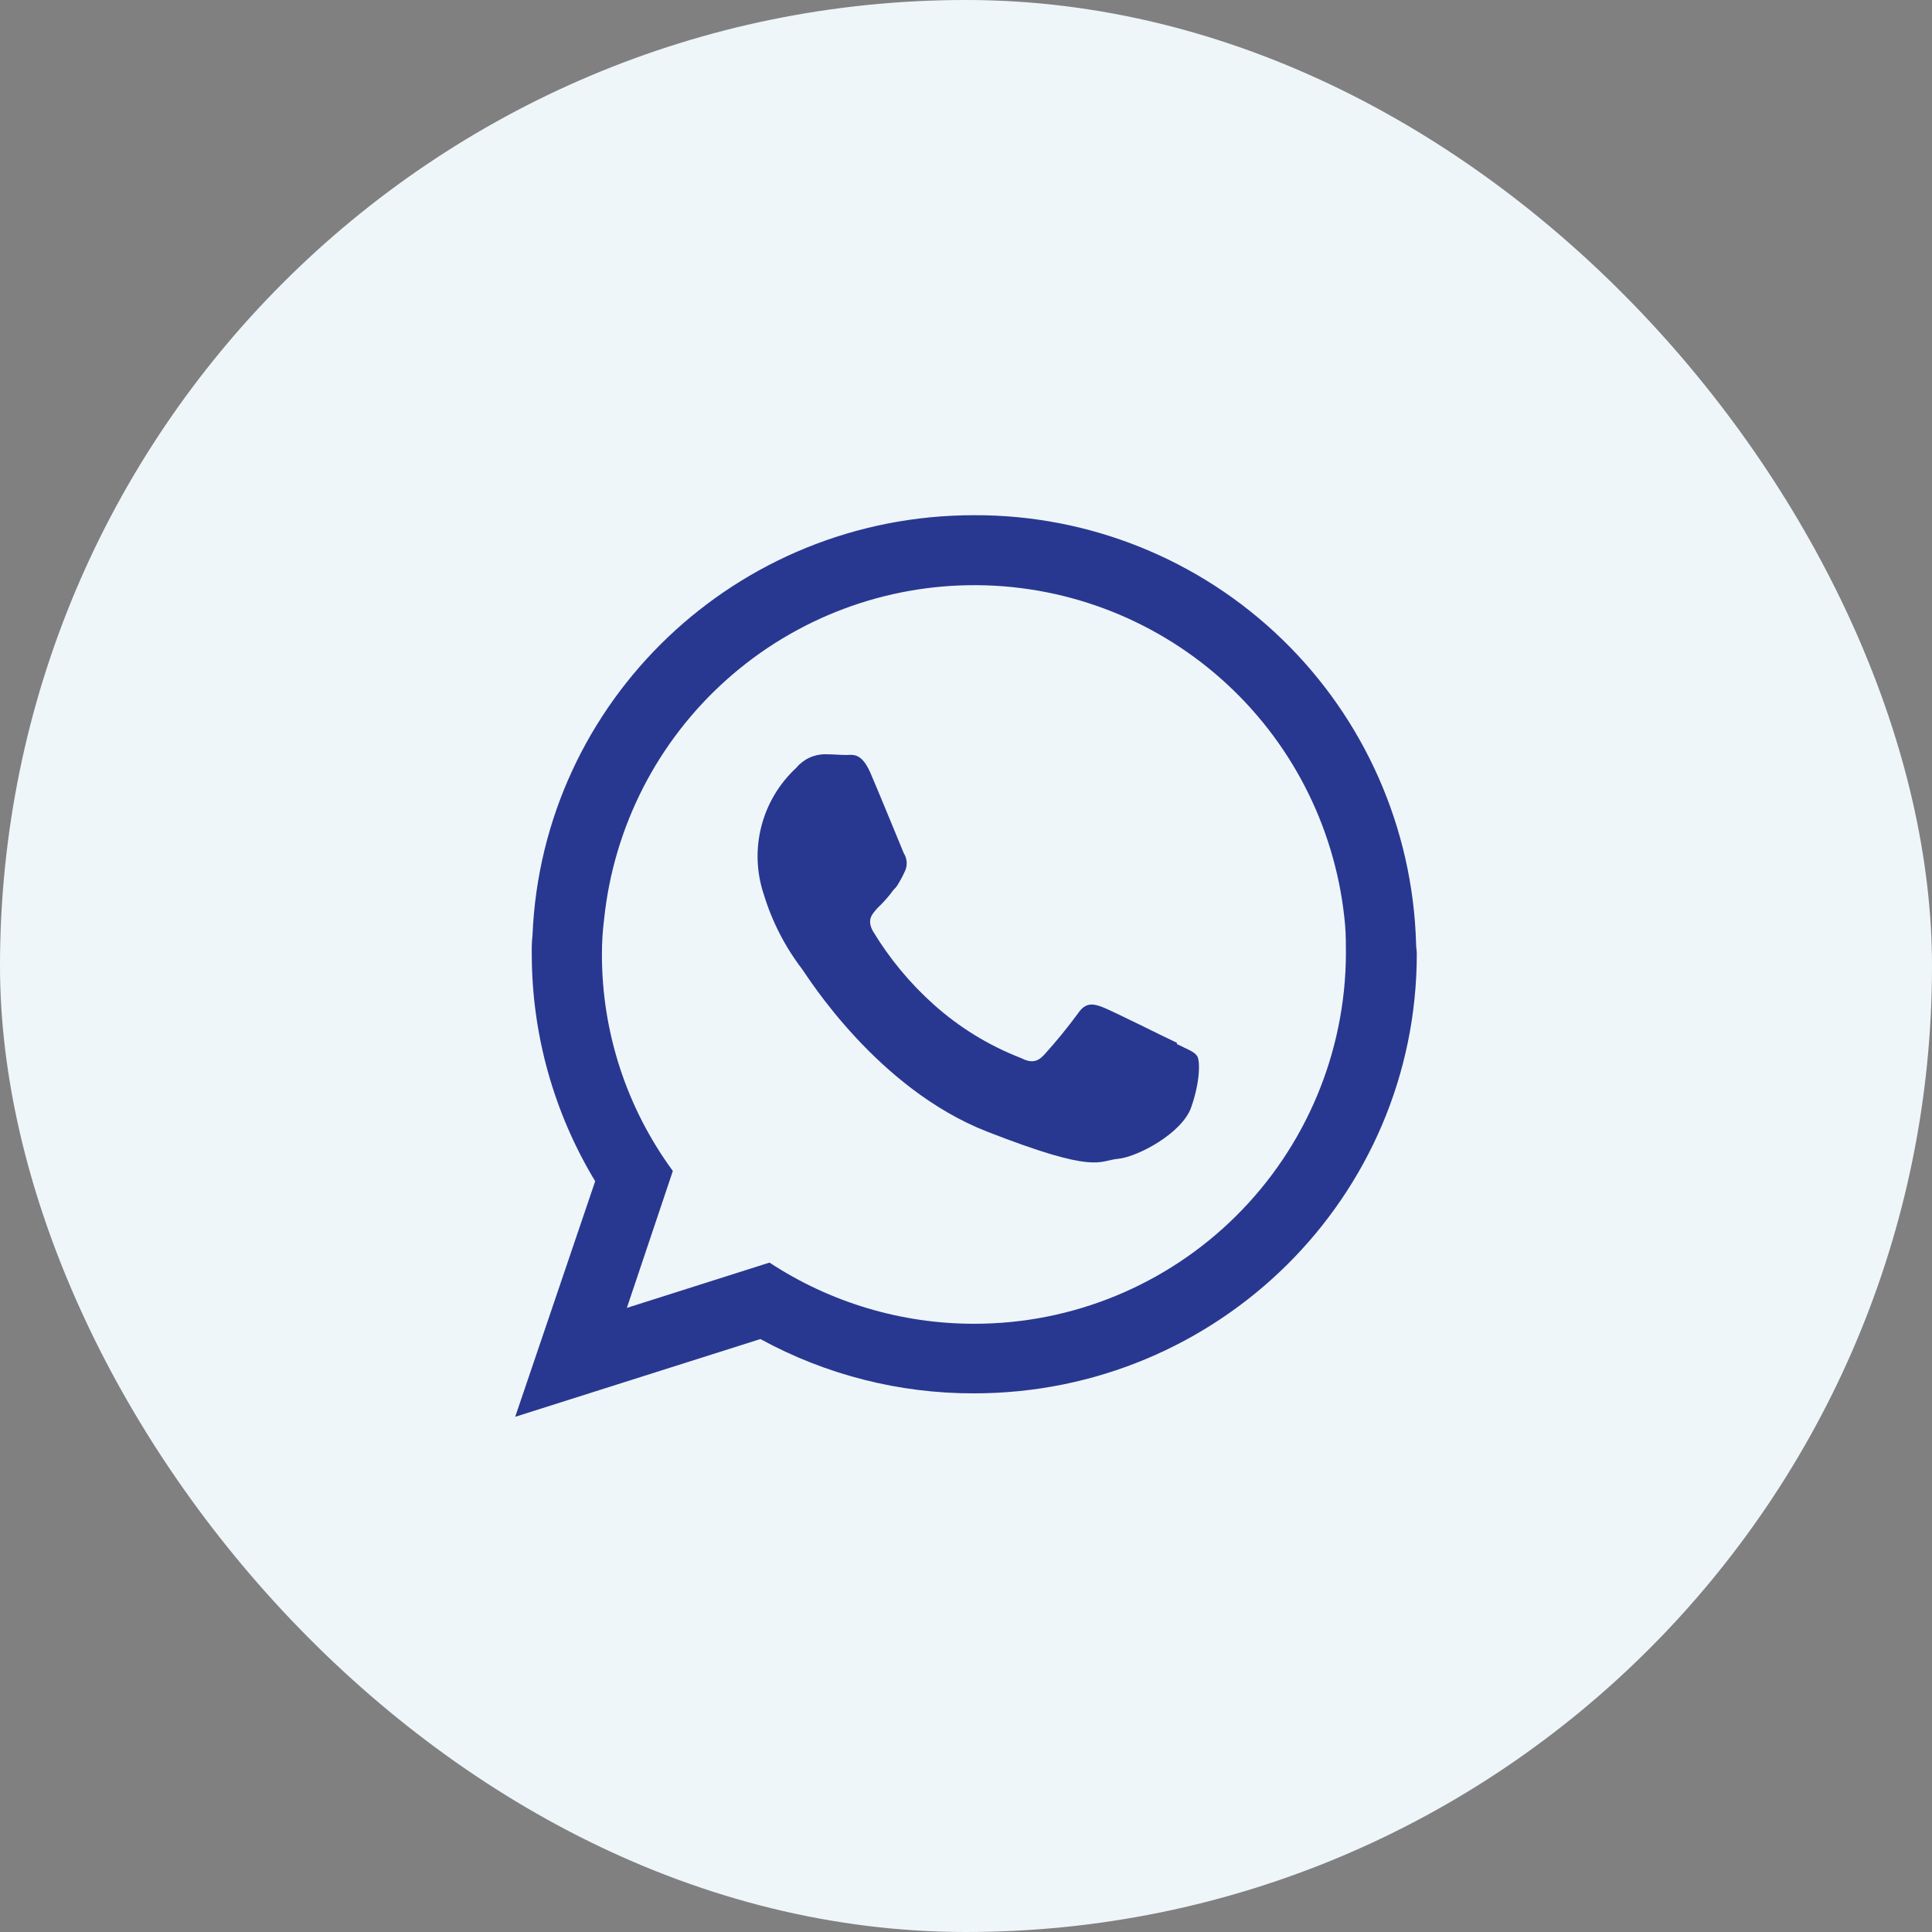 <?xml version="1.0" encoding="UTF-8"?> <svg xmlns="http://www.w3.org/2000/svg" width="45" height="45" viewBox="0 0 45 45" fill="none"><rect x="0" y="0" width="45" height="45" fill="#808080" stroke="none"/><rect width="45" height="45" rx="22.5" fill="#EFF6FA"></rect><path fill-rule="evenodd" clip-rule="evenodd" d="M22.685 30.833C20.993 30.833 19.337 30.338 17.923 29.408L14.601 30.463L15.672 27.274C14.597 25.811 14.018 24.042 14.02 22.226C14.02 21.95 14.037 21.674 14.072 21.399C14.298 19.253 15.314 17.268 16.923 15.832C18.532 14.395 20.618 13.61 22.774 13.63C24.93 13.65 27.001 14.473 28.583 15.939C30.166 17.405 31.145 19.409 31.331 21.559C31.349 21.788 31.349 22.016 31.349 22.226C31.336 24.516 30.417 26.707 28.793 28.32C27.17 29.933 24.973 30.837 22.685 30.833ZM27.413 24.289C27.148 24.167 25.918 23.55 25.691 23.462C25.464 23.374 25.286 23.34 25.11 23.602C24.863 23.938 24.599 24.261 24.319 24.57C24.16 24.739 24.02 24.765 23.774 24.641C23.027 24.351 22.339 23.928 21.742 23.392C21.189 22.896 20.712 22.319 20.329 21.683C20.188 21.418 20.312 21.294 20.435 21.154C20.577 21.02 20.706 20.873 20.821 20.715C20.856 20.684 20.886 20.648 20.909 20.608C20.969 20.512 21.022 20.413 21.069 20.31C21.105 20.242 21.122 20.165 21.119 20.088C21.116 20.011 21.092 19.936 21.05 19.871C20.997 19.747 20.488 18.498 20.276 18.007C20.064 17.516 19.855 17.585 19.714 17.585C19.573 17.585 19.397 17.568 19.223 17.568C19.094 17.567 18.966 17.595 18.849 17.65C18.731 17.705 18.628 17.785 18.546 17.885C18.149 18.252 17.867 18.725 17.733 19.249C17.599 19.772 17.619 20.323 17.791 20.835C17.983 21.465 18.286 22.055 18.686 22.577C18.81 22.747 20.427 25.356 22.992 26.358C25.557 27.359 25.576 27.035 26.04 26.991C26.503 26.947 27.533 26.393 27.744 25.795C27.956 25.197 27.954 24.705 27.885 24.599C27.816 24.492 27.657 24.441 27.411 24.317L27.413 24.289ZM32.983 21.967C32.905 19.29 31.784 16.749 29.86 14.887C27.937 13.025 25.362 11.989 22.685 12C17.149 12 12.632 16.326 12.403 21.779C12.388 21.925 12.382 22.071 12.386 22.218C12.386 24.085 12.897 25.916 13.863 27.513L12 33L17.711 31.189C19.236 32.023 20.947 32.458 22.685 32.454C28.379 32.454 33 27.879 33 22.218C33 22.131 32.983 22.06 32.983 21.972V21.967Z" fill="#283891"></path></svg> 